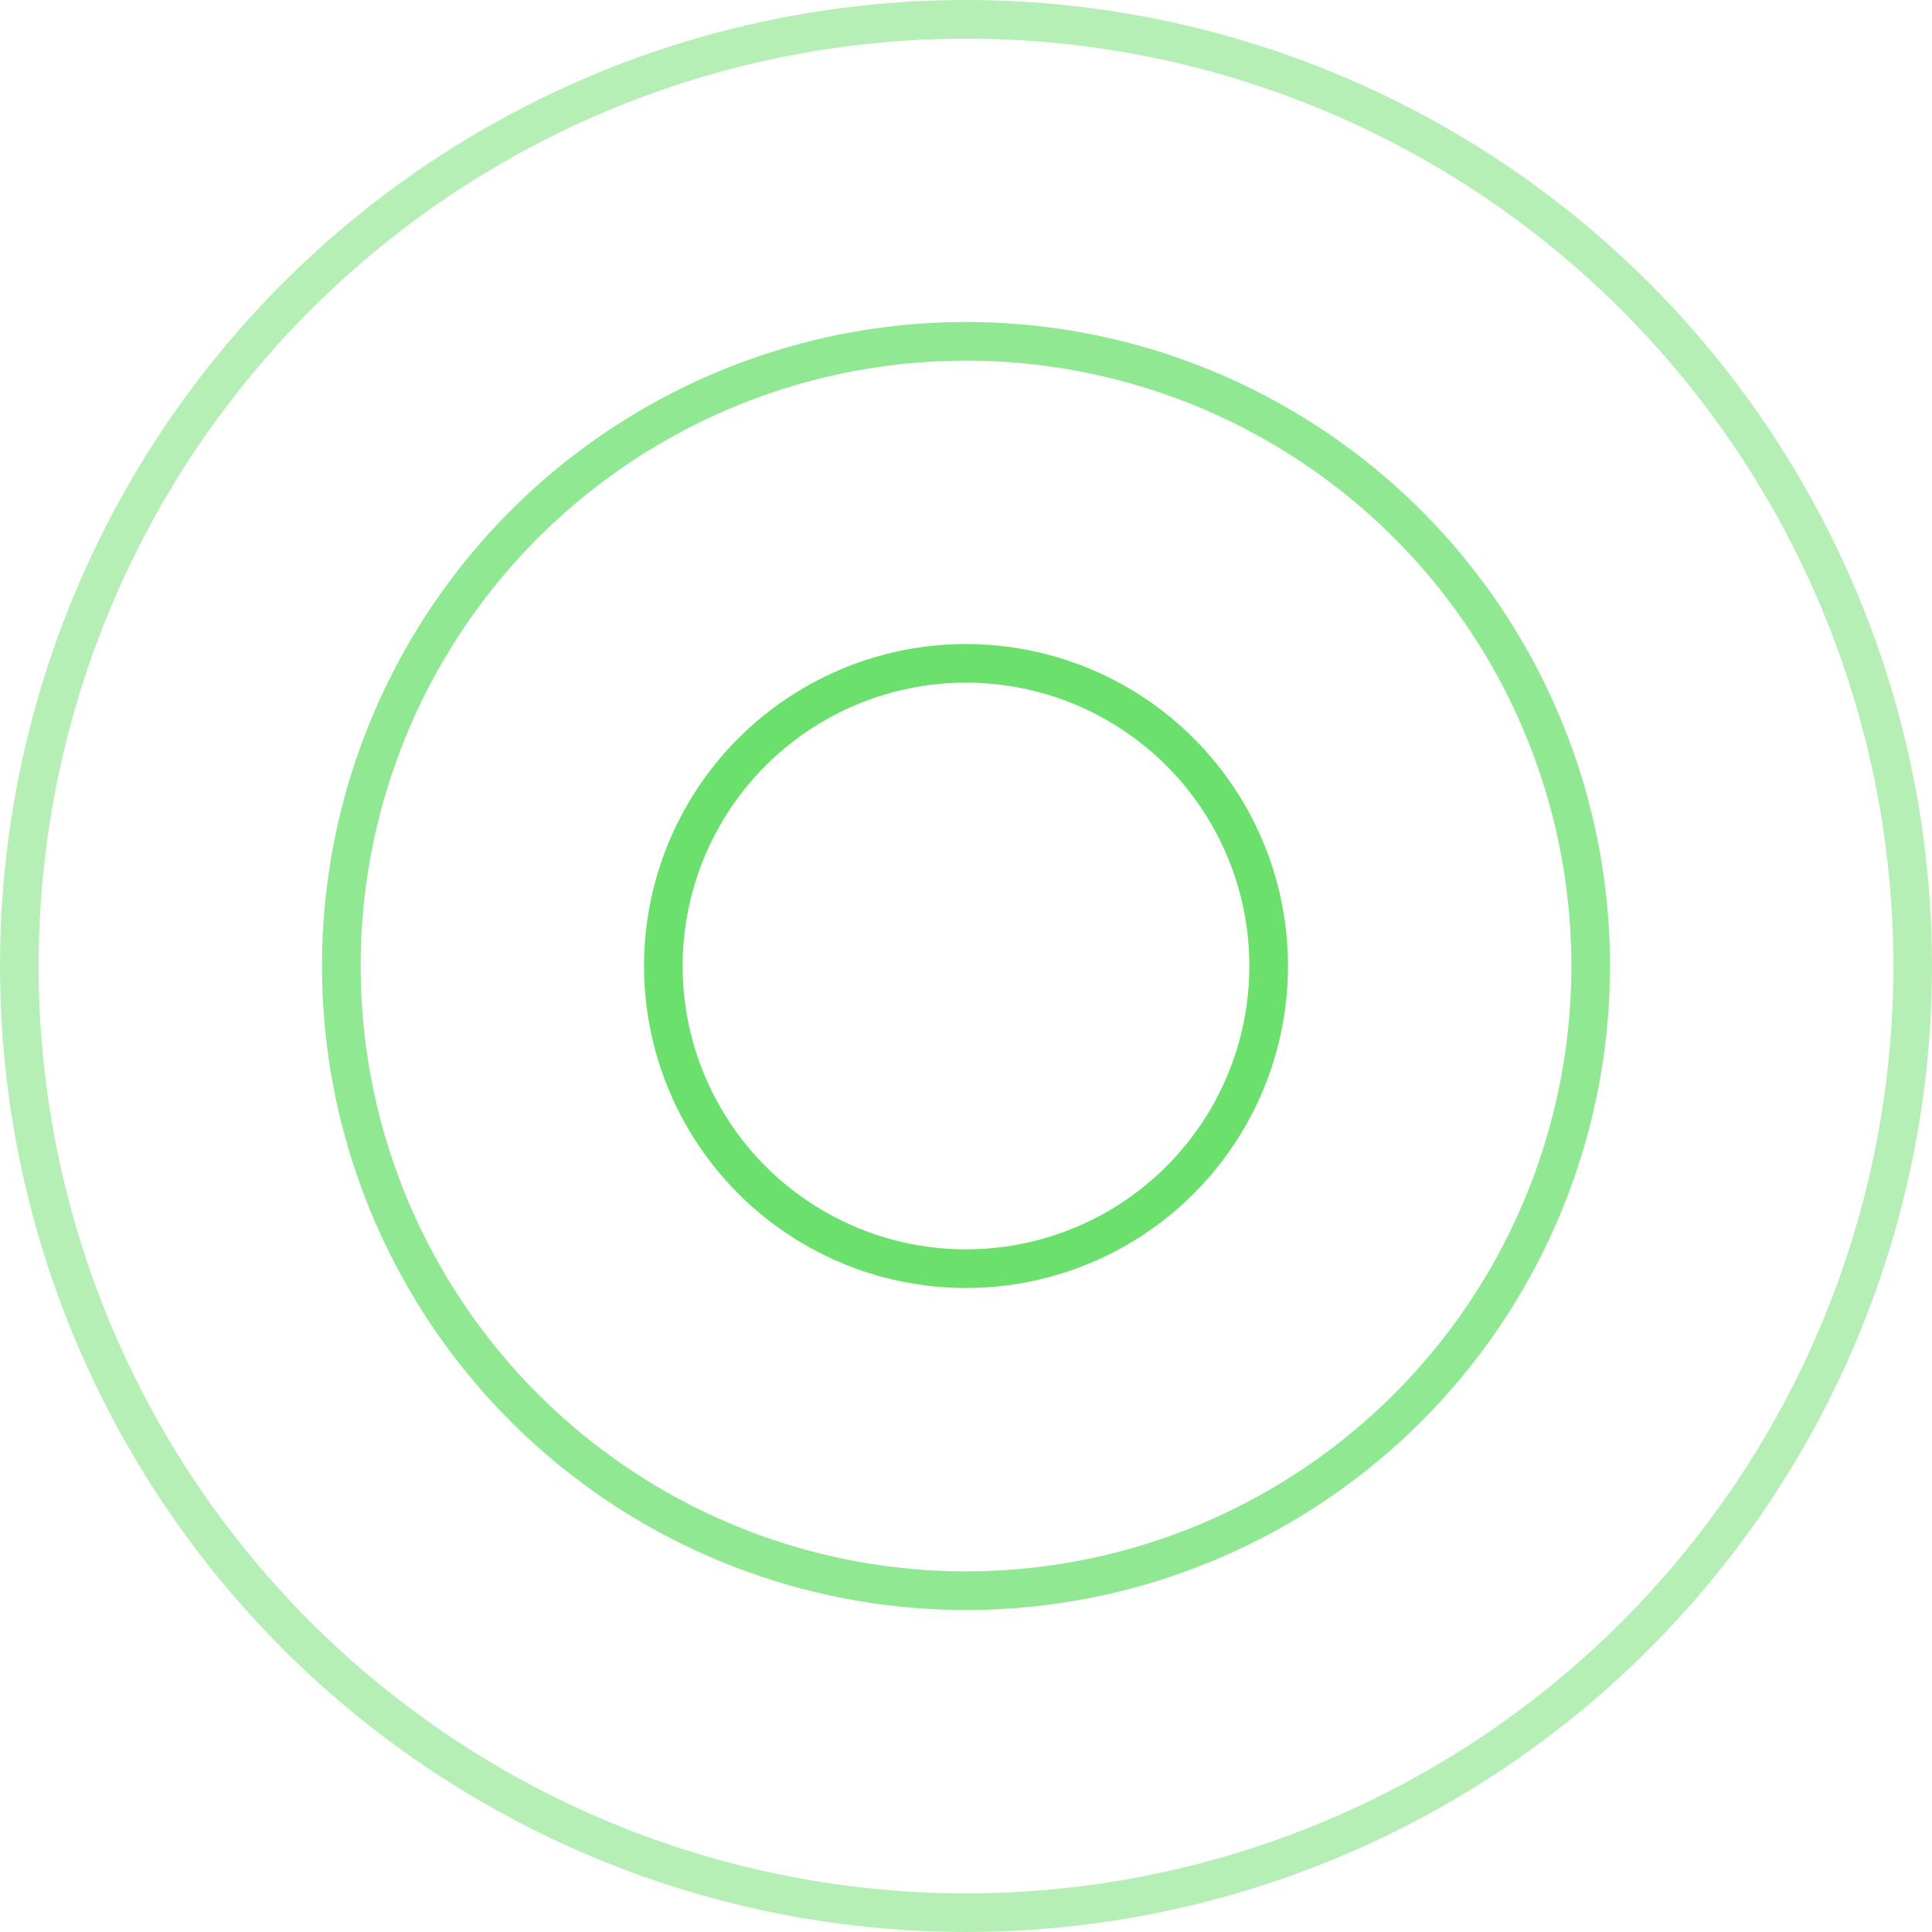<svg xmlns="http://www.w3.org/2000/svg" width="150" height="150" viewBox="0 0 150 150">
    <defs>
        <style>
            .cls-5{fill:none}.cls-4{stroke:none}
        </style>
    </defs>
    <g id="Groupe_1240" data-name="Groupe 1240" transform="translate(-1541 -1857)">
        <g id="Ellipse_91" data-name="Ellipse 91" transform="translate(1541 1857)" style="opacity:.5;stroke:#6be06d;stroke-width:3px;fill:none">
            <circle class="cls-4" cx="75" cy="75" r="75"/>
            <circle class="cls-5" cx="75" cy="75" r="73.5"/>
        </g>
        <g id="Ellipse_92" data-name="Ellipse 92" transform="translate(1566 1882)" style="opacity:.75;stroke:#6be06d;stroke-width:3px;fill:none">
            <circle class="cls-4" cx="50" cy="50" r="50"/>
            <circle class="cls-5" cx="50" cy="50" r="48.5"/>
        </g>
        <g id="Ellipse_93" data-name="Ellipse 93" transform="translate(1591 1907)" style="stroke:#6be06d;stroke-width:3px;fill:none">
            <circle class="cls-4" cx="25" cy="25" r="25"/>
            <circle class="cls-5" cx="25" cy="25" r="23.5"/>
        </g>
    </g>
</svg>
